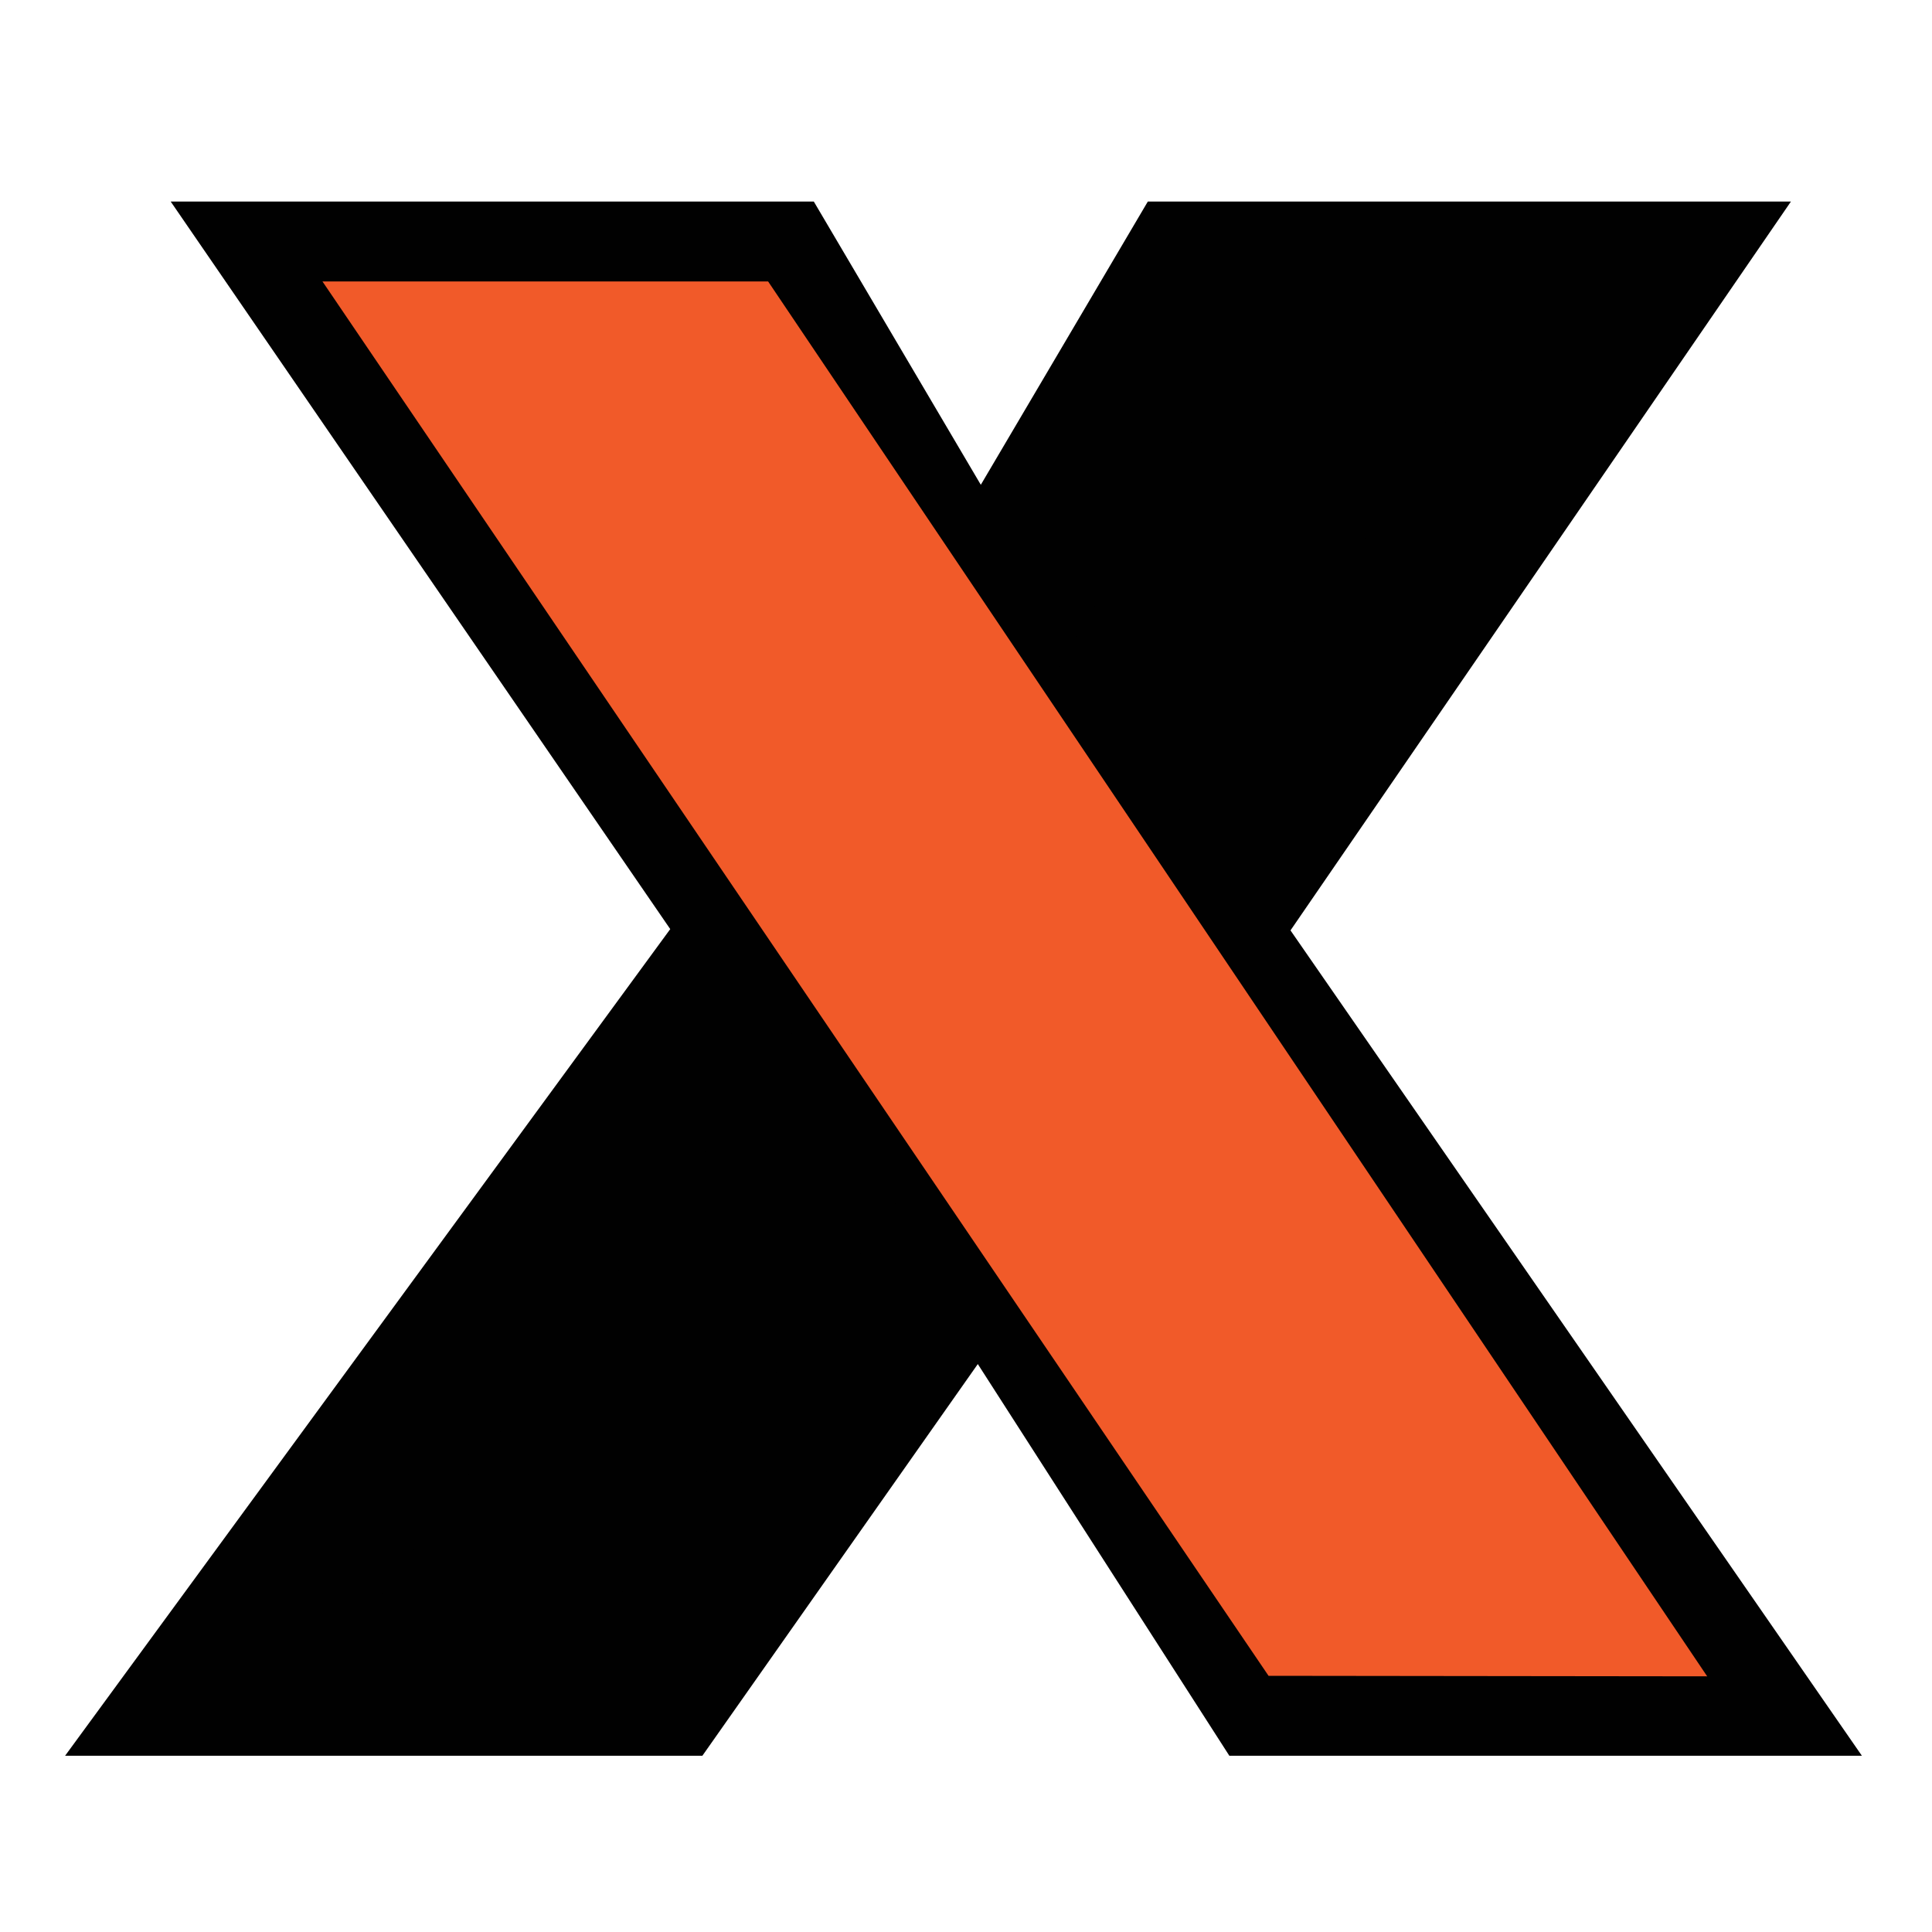 <?xml version="1.0" encoding="UTF-8"?>
<svg id="Layer_1" xmlns="http://www.w3.org/2000/svg" version="1.1" viewBox="0 0 300 300">
  <!-- Generator: Adobe Illustrator 29.3.0, SVG Export Plug-In . SVG Version: 2.1.0 Build 67)  -->
  <defs>
    <style>
      .st0 {
        fill: #010101;
        stroke: #010101;
        stroke-miterlimit: 10;
        stroke-width: 24.81px;
      }

      .st1 {
        fill: #cc97b6;
      }

      .st2 {
        fill: #f15a29;
      }
    </style>
  </defs>
  <path class="st0" d="M50.07,43.7h69.21l33.02,56,33.02-56h69.21l-69.21,100.8,80.12,115.73h-67.77l-45.37-70.65-49.68,70.65H34.56l84.72-115.73L50.07,43.7Z"/>
  <path class="st1" d="M230.52,244.49"/>
  <polygon class="st2" points="50.07 43.7 196.98 260.22 265.09 260.3 119.27 43.7 50.07 43.7"/>
</svg>